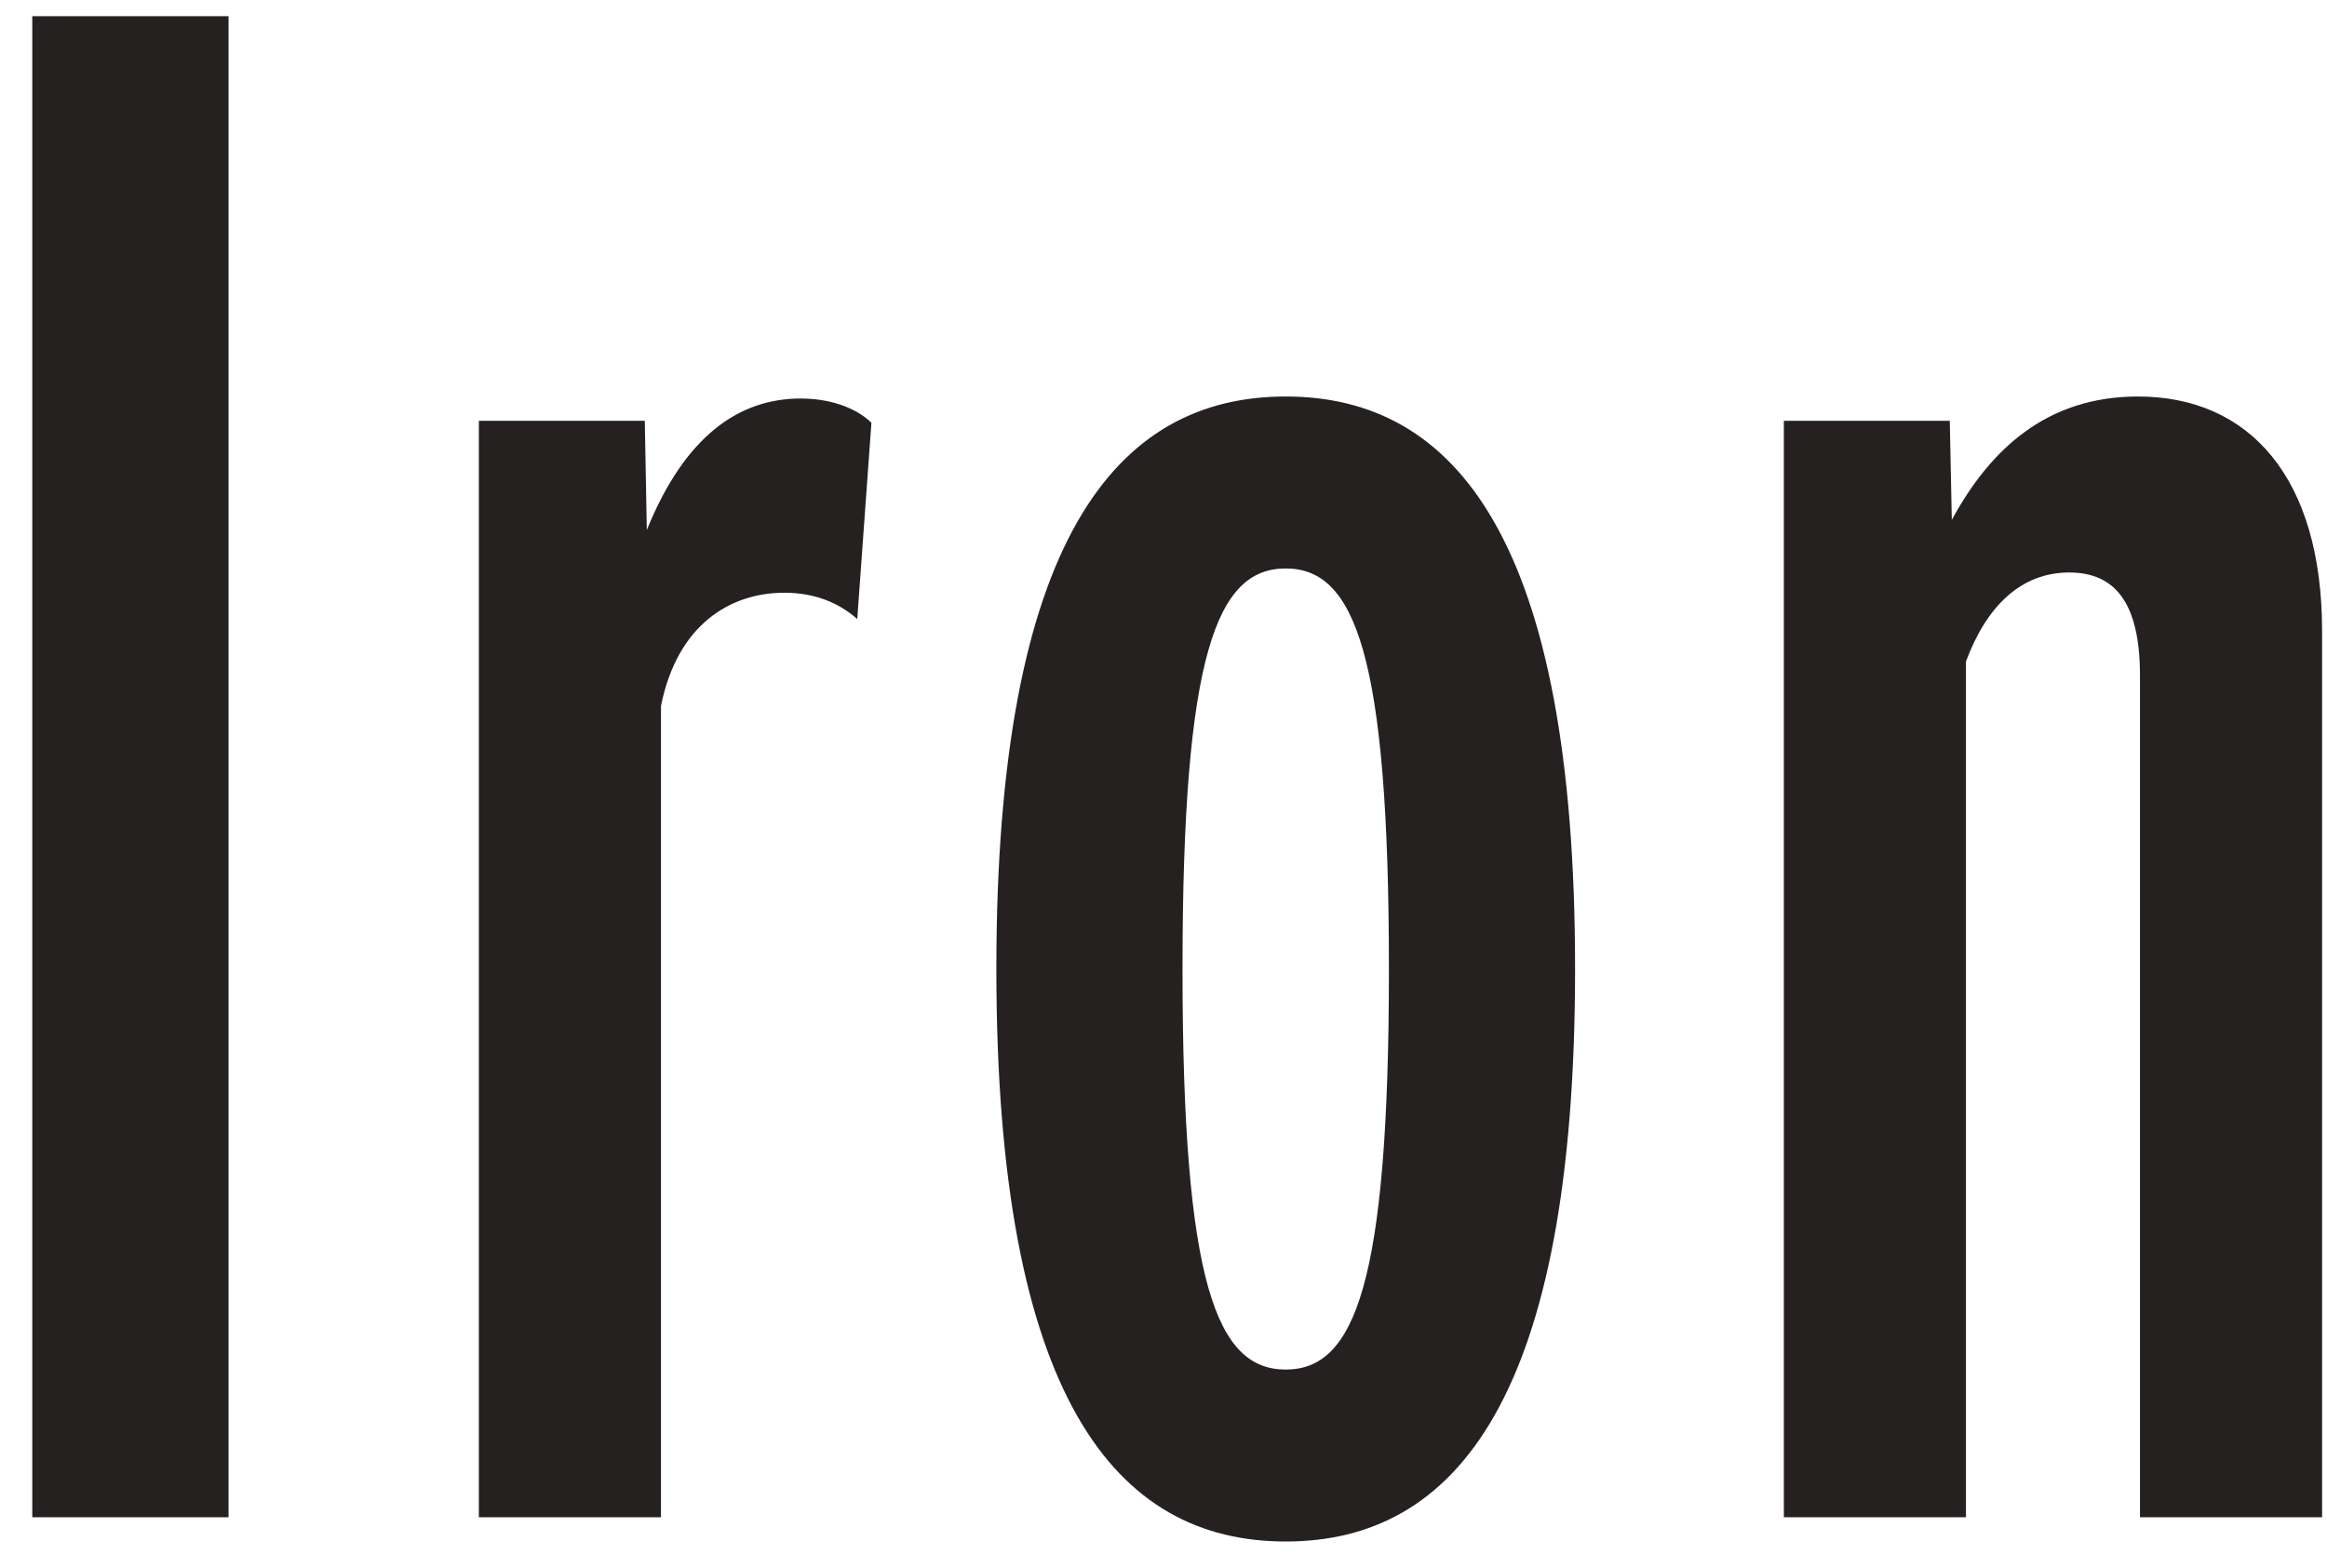 <svg xmlns="http://www.w3.org/2000/svg" width="46" height="31" fill="none" viewBox="0 0 46 31">
  <path fill="#252121" d="M.638 30V.32h3.88V30H.638Zm8.828 0V8.32h3.28l.04 2.16c.76-1.88 1.84-2.6 3.04-2.6.68 0 1.16.24 1.4.48l-.28 3.88c-.36-.32-.84-.52-1.44-.52-1.08 0-2.12.64-2.44 2.24V30h-3.6Zm15.95.48c-3.36 0-5.72-2.84-5.72-11.32s2.36-11.32 5.72-11.32 5.72 2.84 5.72 11.32-2.36 11.32-5.72 11.32Zm0-3.4c1.36 0 2.04-1.68 2.04-7.92s-.68-7.92-2.04-7.92c-1.36 0-2.04 1.68-2.04 7.92s.68 7.92 2.04 7.92ZM35.263 30V8.32h3.28l.04 1.96c.76-1.4 1.88-2.44 3.68-2.44 2.2 0 3.64 1.6 3.64 4.64V30h-3.6V13.36c0-1.48-.52-2.04-1.4-2.04-.96 0-1.64.68-2.04 1.76V30h-3.6Z"/>
</svg>
